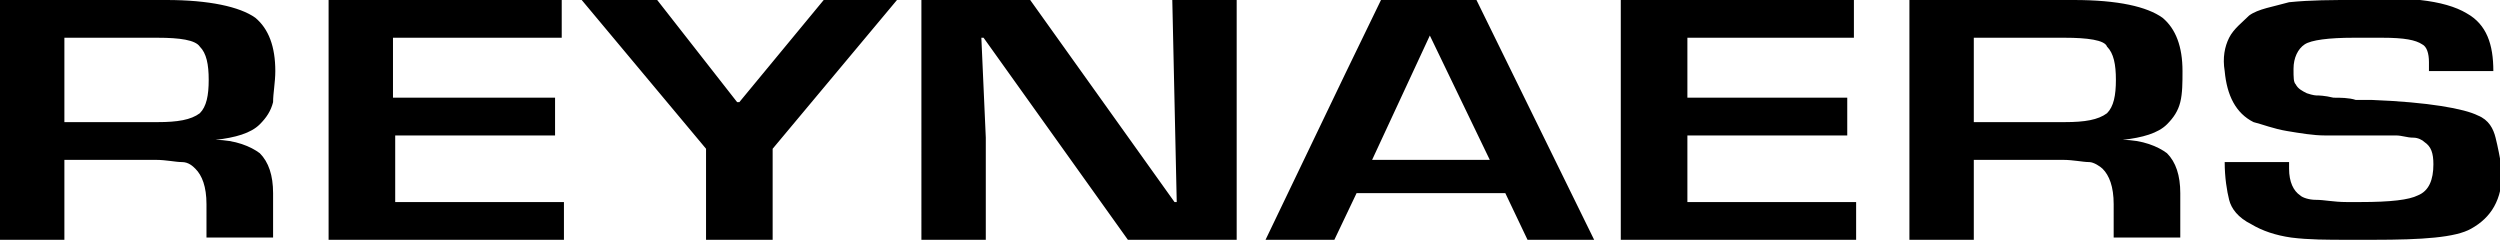 <?xml version="1.0" encoding="utf-8"?>
<!-- Generator: Adobe Illustrator 19.0.0, SVG Export Plug-In . SVG Version: 6.00 Build 0)  -->
<svg version="1.1" id="Layer_1" xmlns="http://www.w3.org/2000/svg" xmlns:xlink="http://www.w3.org/1999/xlink" x="0px" y="0px"
	 viewBox="0 0 112.6 10.8" style="enable-background:new 0 0 112.6 10.8;" xml:space="preserve">
<style type="text/css">
	.st0{fill-rule:evenodd;clip-rule:evenodd;fill:#000000;}
</style>
<g>
	<path class="st0" d="M7.1,1.7H2.9v3.8h4.2c0.9,0,1.5-0.1,1.9-0.4c0.3-0.3,0.4-0.8,0.4-1.5c0-0.7-0.1-1.2-0.4-1.5
		C8.8,1.8,8.1,1.7,7.1,1.7L7.1,1.7z M7.5,0c1.9,0,3.3,0.3,4,0.8c0.6,0.5,0.9,1.3,0.9,2.4c0,0.5-0.1,1-0.1,1.4
		c-0.1,0.4-0.3,0.7-0.6,1c-0.4,0.4-1.1,0.6-2,0.7v0c0.9,0,1.6,0.3,2,0.6c0.4,0.4,0.6,1,0.6,1.8v2h-3V9.2c0-0.8-0.2-1.3-0.5-1.6
		C8.7,7.5,8.5,7.3,8.2,7.3C7.9,7.3,7.5,7.2,7,7.2H6.7H2.9v3.6H0V0H7.5L7.5,0z M14.8,10.8V0h10.5v1.7h-7.6v2.7H25v1.7h-7.2v3h7.6v1.7
		H14.8L14.8,10.8z M31.8,10.8V6.7L26.2,0h3.4l3.6,4.6h0.1L37.1,0h3.3l-5.6,6.7v4.1H31.8L31.8,10.8z M41.5,0h4.9l6.5,9.1h0.1L52.8,0
		h2.9v10.8h-4.9l-6.5-9.1h-0.1l0.2,4.5l0,4.6h-2.9V0L41.5,0z M61.8,7.2h5.3l-2.7-5.6l0,0L61.8,7.2L61.8,7.2z M62.2,0h4.3l5.3,10.8
		h-3l-1-2.1h-6.7l-1,2.1H57l3.6-7.5L62.2,0L62.2,0z M73,10.8V0h10.5v1.7H76v2.7h7.2v1.7H76v3h7.6v1.7H73L73,10.8z M93,1.7h-4.1v3.8
		H93c0.9,0,1.5-0.1,1.9-0.4c0.3-0.3,0.4-0.8,0.4-1.5c0-0.7-0.1-1.2-0.4-1.5C94.8,1.8,94,1.7,93,1.7L93,1.7z M93.4,0
		c2,0,3.3,0.3,4,0.8c0.6,0.5,0.9,1.3,0.9,2.4c0,0.5,0,1-0.1,1.4c-0.1,0.4-0.3,0.7-0.6,1c-0.4,0.4-1.1,0.6-2,0.7v0
		c0.9,0,1.6,0.3,2,0.6c0.4,0.4,0.6,1,0.6,1.8v2h-3V9.2c0-0.8-0.2-1.3-0.5-1.6c-0.1-0.1-0.4-0.3-0.6-0.3c-0.3,0-0.7-0.1-1.2-0.1h-0.3
		h-3.7v3.6h-2.9V0H93.4L93.4,0z M106.1,0c1.3,0,2.3,0,2.9,0c0.9,0.1,1.6,0.3,2.1,0.6c0.9,0.5,1.2,1.4,1.2,2.6h-2.9V2.8
		c0-0.4-0.1-0.7-0.3-0.8c-0.3-0.2-0.8-0.3-1.8-0.3H106c-1.1,0-1.9,0.1-2.2,0.3c-0.3,0.2-0.5,0.6-0.5,1.1c0,0.4,0,0.6,0.1,0.7
		c0.1,0.2,0.3,0.3,0.5,0.4c0.3,0.1,0.4,0.1,0.5,0.1c0,0,0.3,0,0.7,0.1c0.3,0,0.7,0,1,0.1c0.3,0,0.6,0,0.7,0c2.6,0.1,4.2,0.4,4.8,0.7
		c0.5,0.2,0.7,0.6,0.8,1c0.1,0.4,0.2,0.9,0.3,1.5c0,1.3-0.5,2.1-1.4,2.6c-0.7,0.4-2.2,0.5-4.4,0.5h-1.1c-1,0-1.8,0-2.6-0.1
		c-0.7-0.1-1.3-0.3-1.8-0.6c-0.6-0.3-0.9-0.7-1-1.1c-0.1-0.4-0.2-1-0.2-1.7h2.9c0,0.1,0,0.2,0,0.3c0,0.6,0.2,1,0.5,1.2
		c0.1,0.1,0.4,0.2,0.7,0.2c0.4,0,0.8,0.1,1.4,0.1c0.3,0,0.5,0,0.6,0c1.4,0,2.2-0.1,2.6-0.3c0.5-0.2,0.7-0.7,0.7-1.4
		c0-0.5-0.1-0.8-0.4-1c-0.1-0.1-0.3-0.2-0.5-0.2c-0.3,0-0.5-0.1-0.8-0.1c-0.4,0-0.7,0-1,0c-0.8,0-1.6,0-2.2,0
		c-0.5,0-1.1-0.1-1.7-0.2c-0.6-0.1-1.1-0.3-1.5-0.4c-0.8-0.4-1.2-1.2-1.3-2.3c-0.1-0.6,0-1.1,0.2-1.5c0.2-0.4,0.6-0.7,0.9-1
		c0.4-0.3,1.1-0.4,1.8-0.6C104.1,0,105,0,106.1,0L106.1,0z"/>
</g>
</svg>
